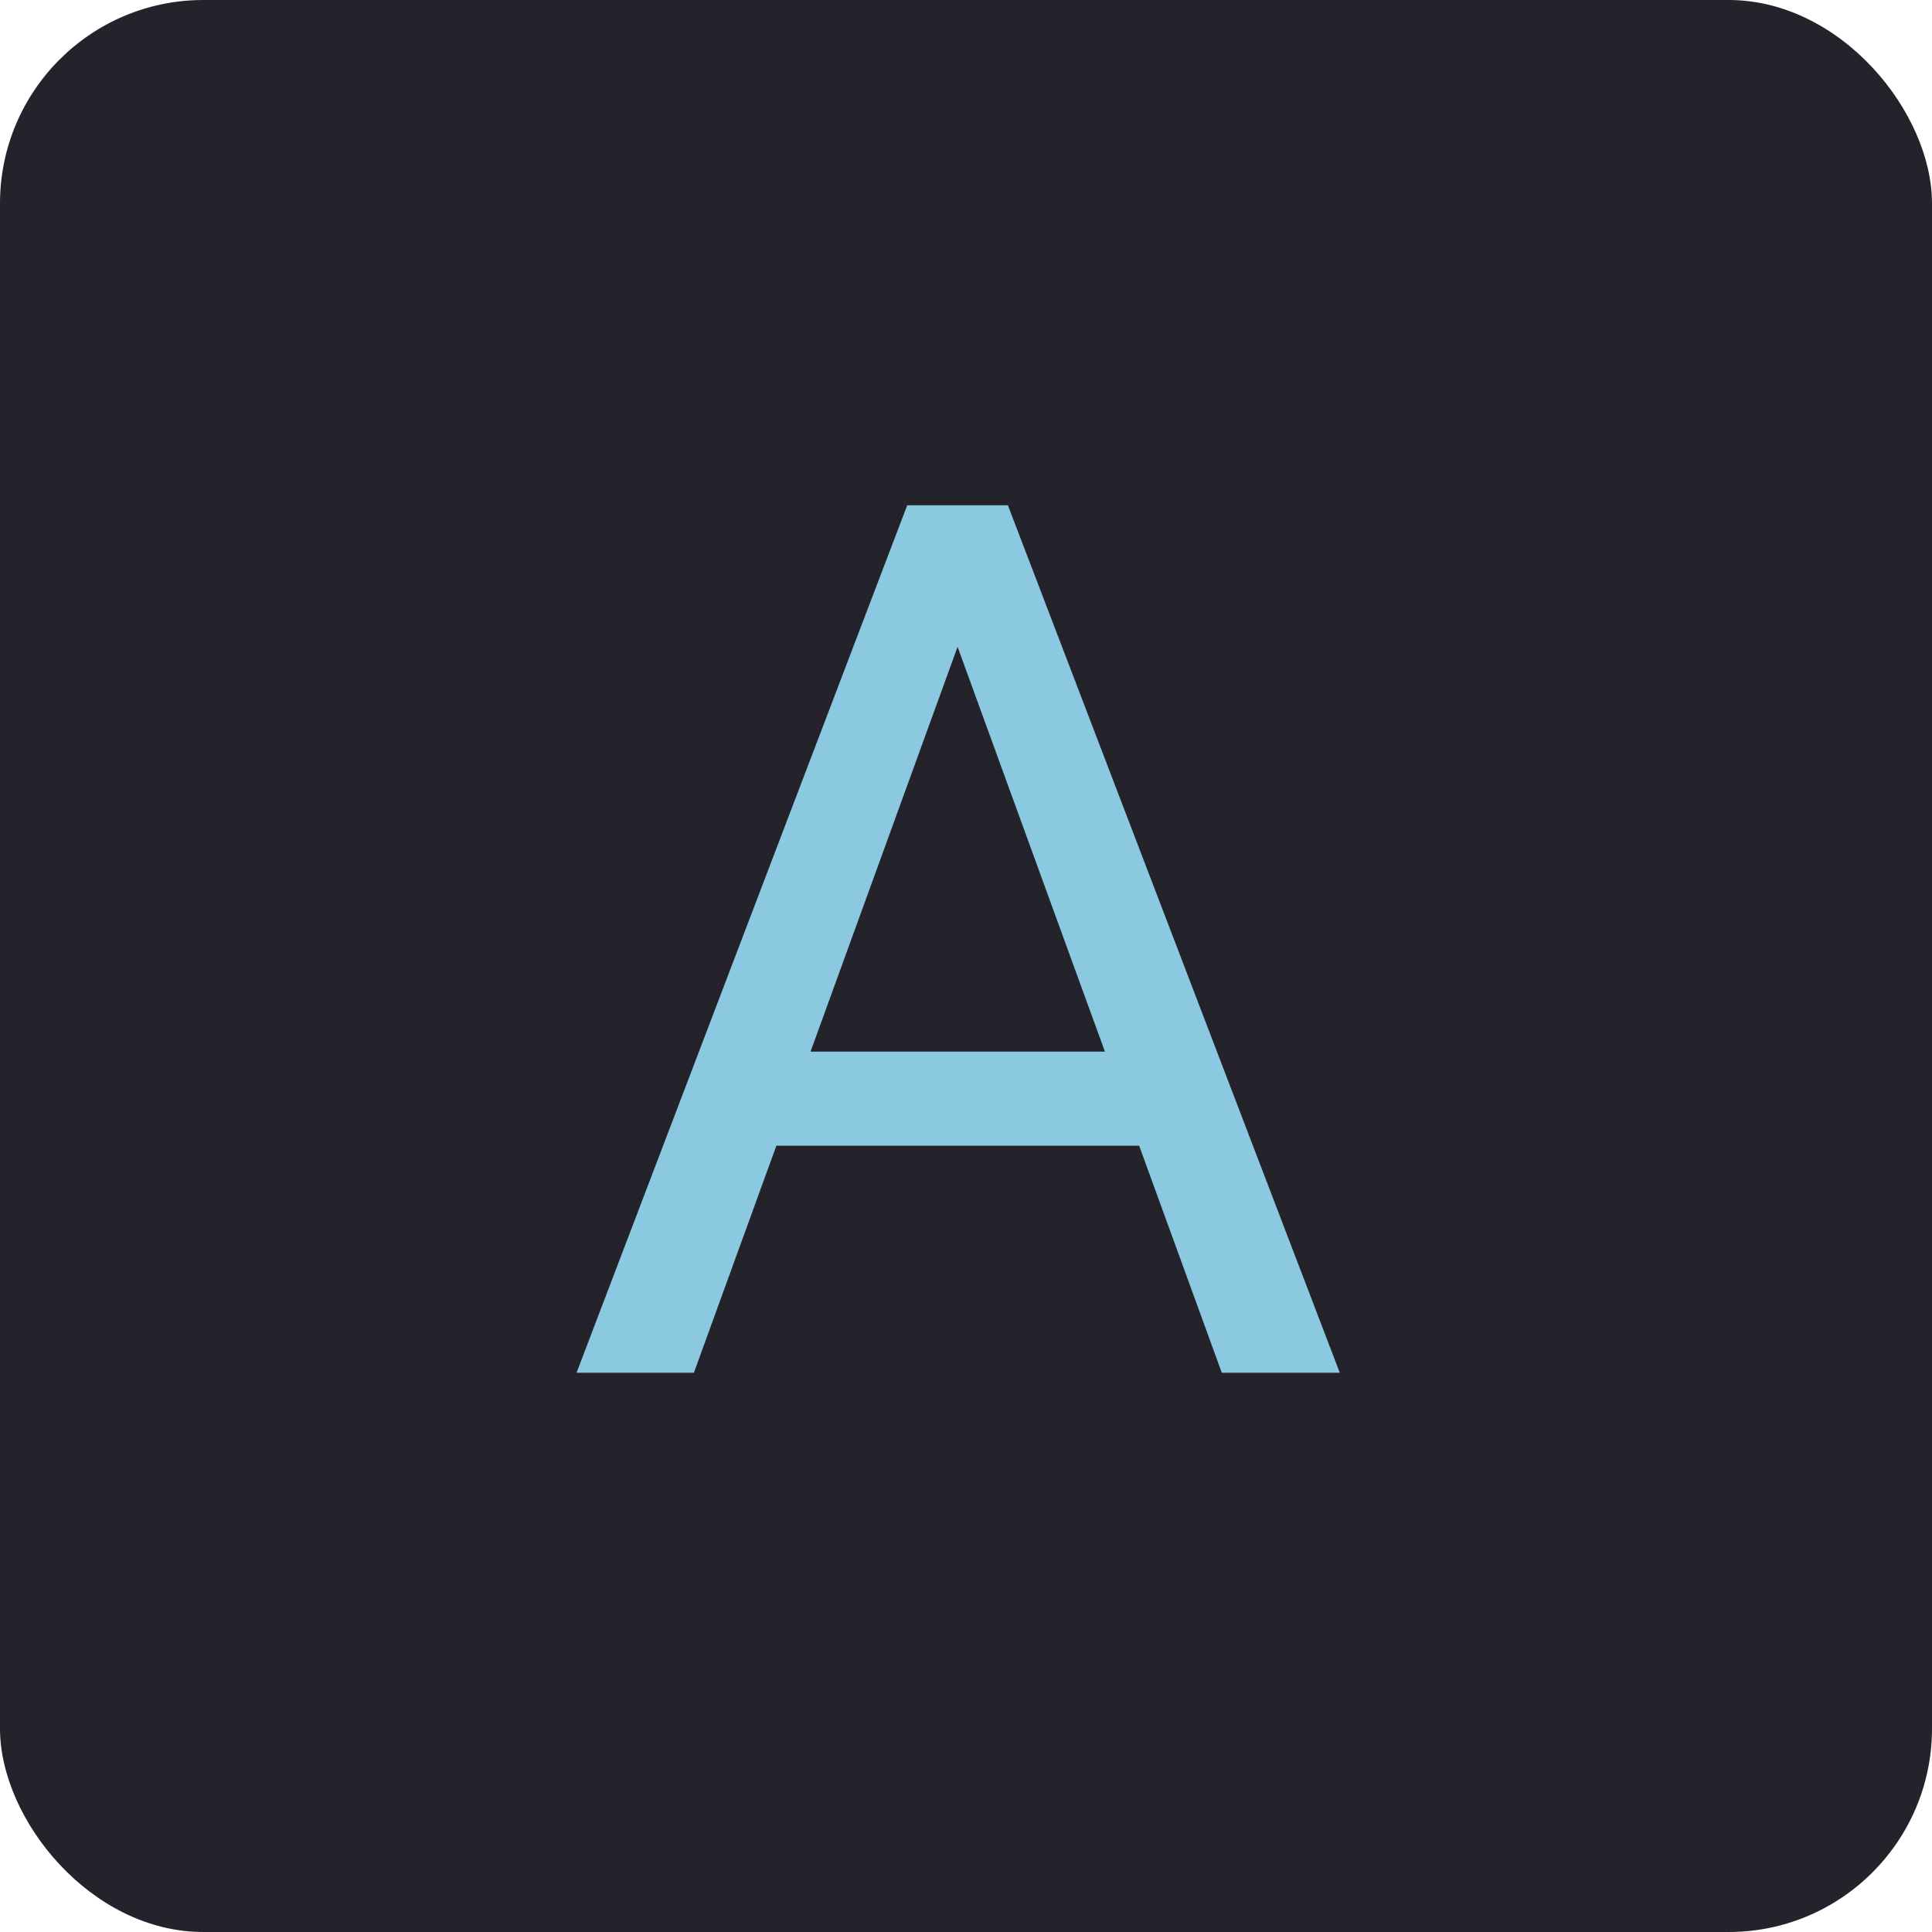 <svg width="38" height="38" viewBox="0 0 38 38" fill="none" xmlns="http://www.w3.org/2000/svg">
<rect width="38" height="38" rx="4" fill="#24232B"/>
<path d="M19.297 11.449L13.648 27H11.34L17.844 9.938H19.332L19.297 11.449ZM24.031 27L18.371 11.449L18.336 9.938H19.824L26.352 27H24.031ZM23.738 20.684V22.535H14.152V20.684H23.738Z" fill="#8AC9E0"/>
</svg>
